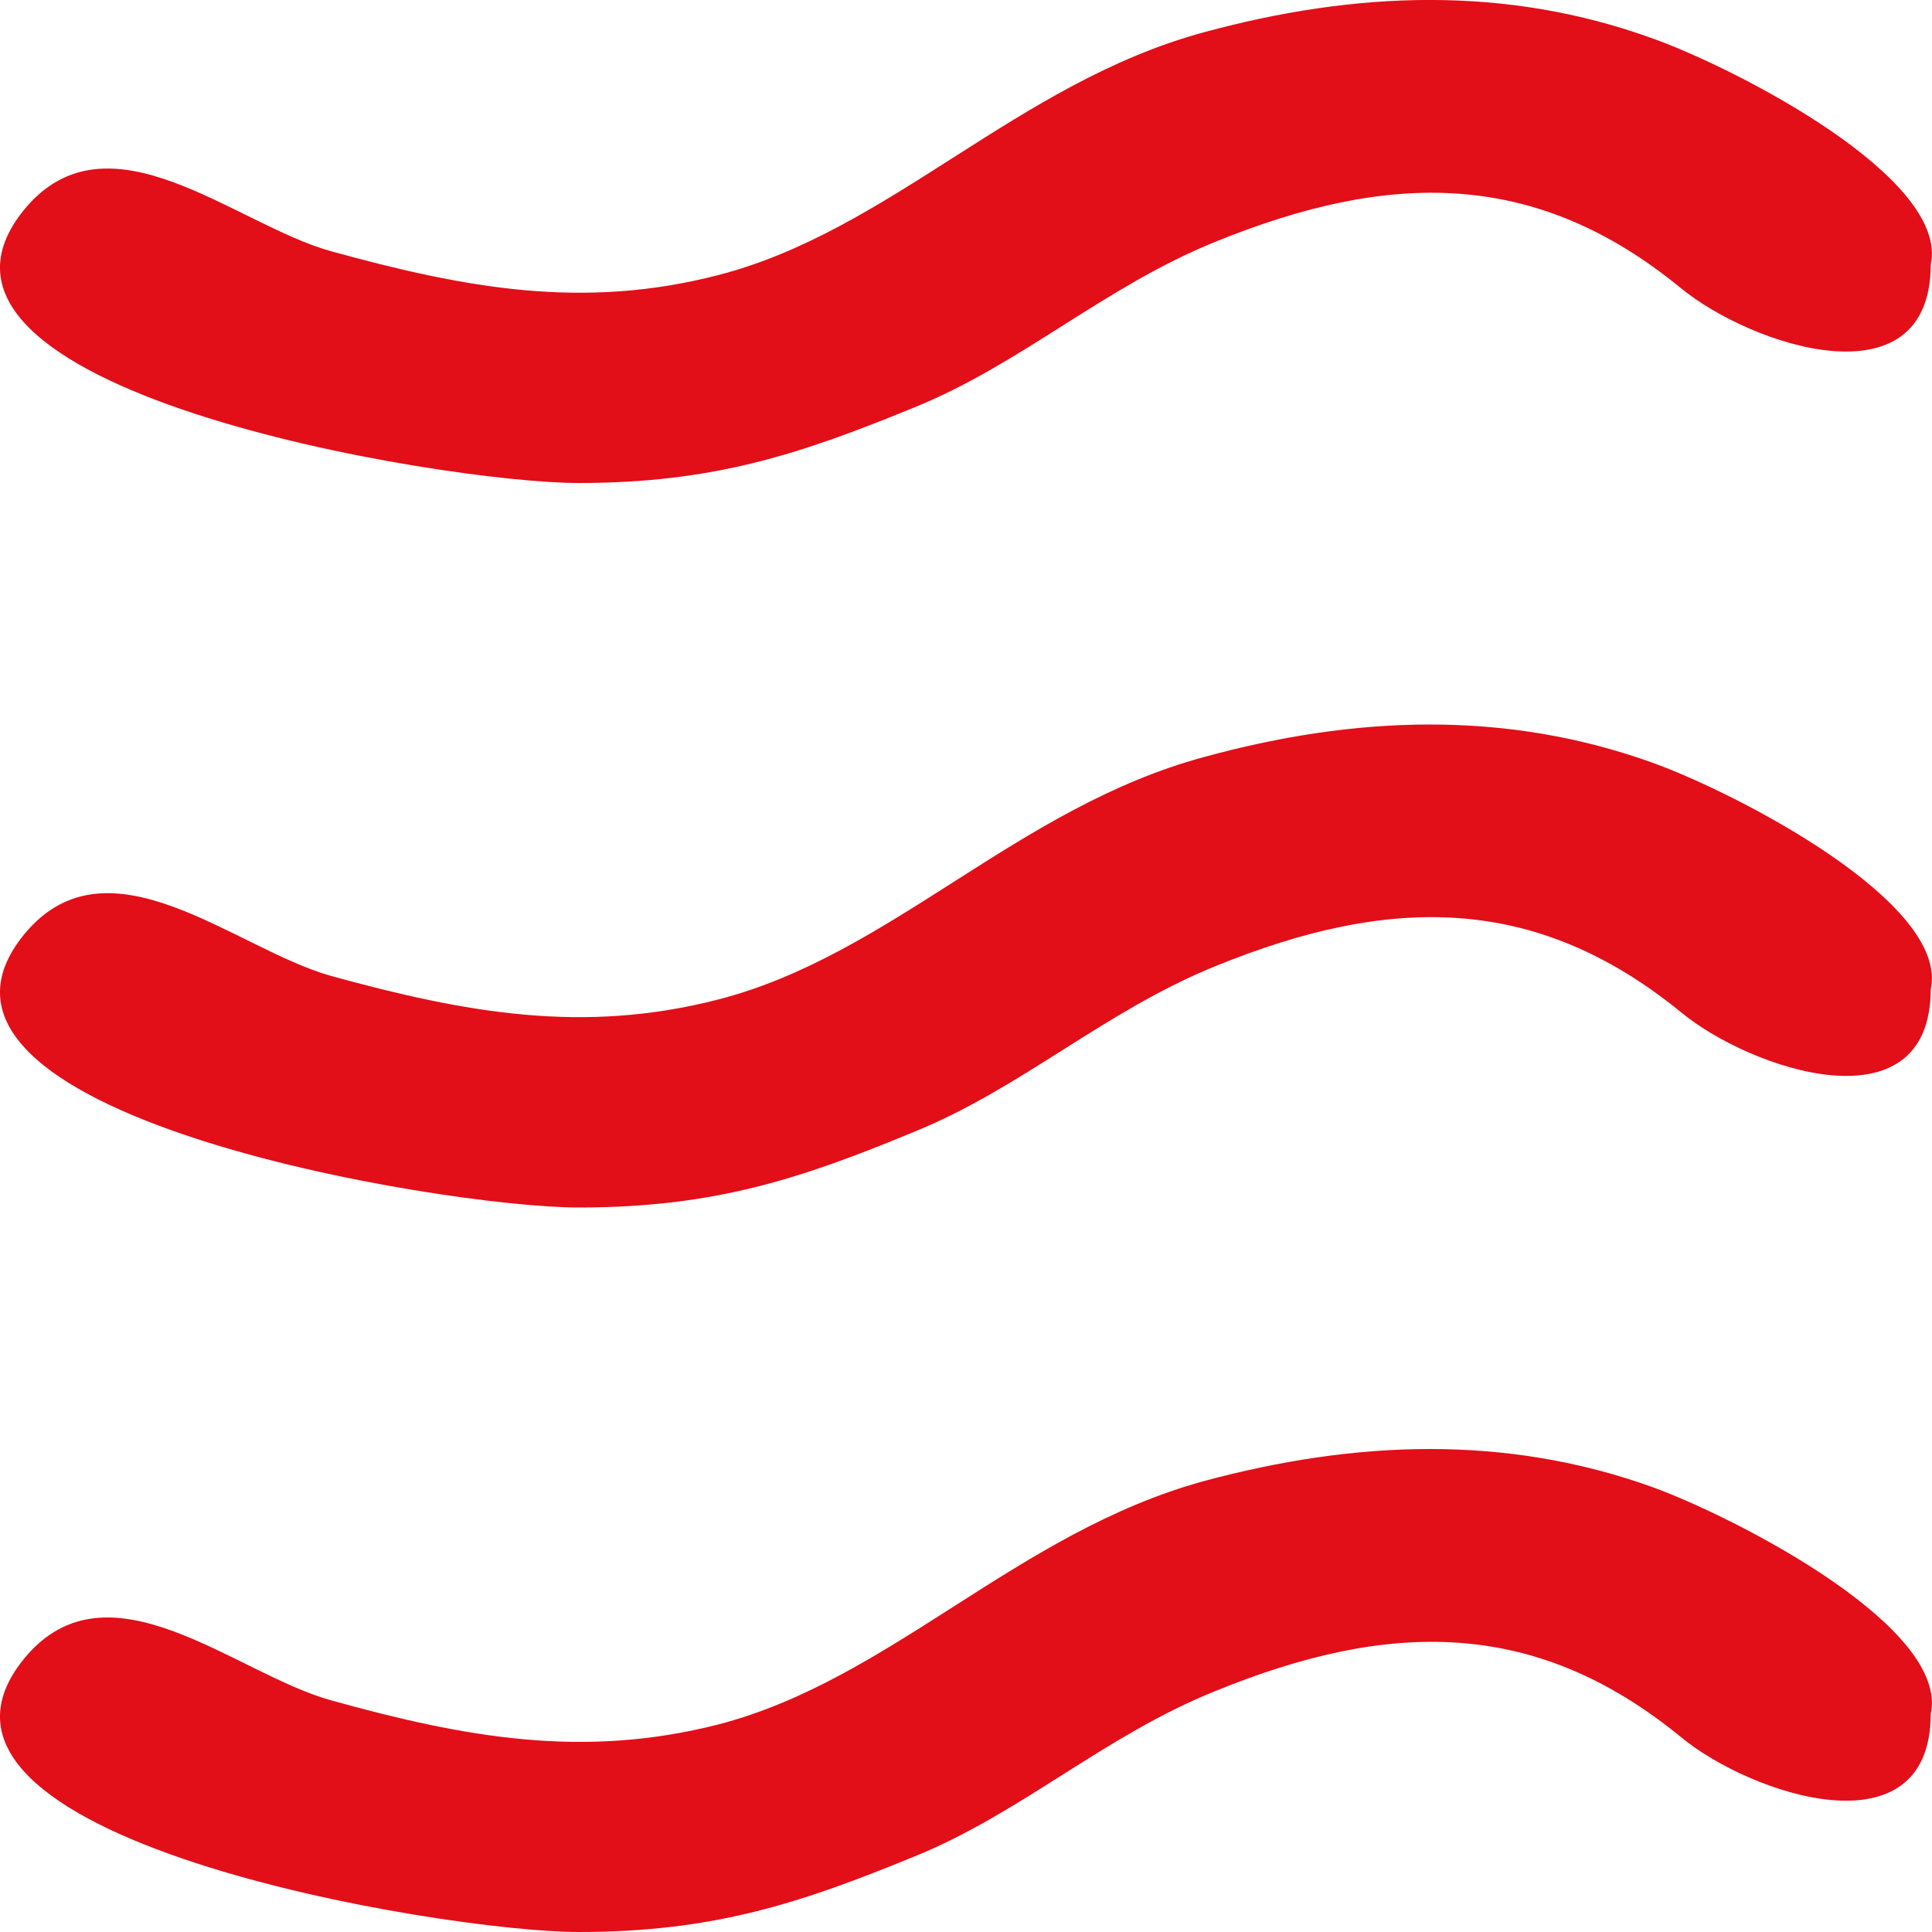 <svg xmlns="http://www.w3.org/2000/svg" width="20" height="20" viewBox="0 0 20 20"><path fill="#E20E18" fill-rule="evenodd" d="M20 10.144l-.013.104c-.01 1.45-1.861.828-2.586.23-1.512-1.233-3.029-1.206-4.82-.476-1.146.465-2.009 1.265-3.117 1.714-1.172.486-2.07.784-3.474.784-1.406 0-7.282-.967-5.732-2.837.87-1.042 2.18.164 3.17.44 1.394.383 2.609.604 4.006.244 1.786-.458 3.095-1.987 5.029-2.51 1.561-.428 3.123-.491 4.653.062.857.31 3.075 1.45 2.87 2.35zm0-7.502l-.013.105c-.01 1.452-1.861.831-2.586.236-1.512-1.24-3.029-1.208-4.82-.48-1.146.464-2.009 1.266-3.117 1.715C8.292 4.698 7.394 5 5.99 5 4.584 5-1.292 4.033.258 2.161c.87-1.042 2.18.167 3.17.44 1.394.384 2.609.608 4.006.247C9.22 2.388 10.53.859 12.463.334c1.561-.424 3.123-.49 4.653.067.857.308 3.075 1.445 2.87 2.346zm0 15.003l-.013.105c-.01 1.45-1.861.83-2.586.232-1.512-1.238-3.029-1.207-4.82-.476-1.146.46-2.009 1.264-3.117 1.713-1.172.48-2.07.781-3.474.781-1.406 0-7.282-.967-5.732-2.84.87-1.042 2.18.169 3.17.442 1.394.387 2.609.606 4.006.25 1.786-.462 3.095-1.99 5.029-2.52 1.561-.42 3.123-.487 4.653.066.857.314 3.075 1.45 2.87 2.352z"/></svg>